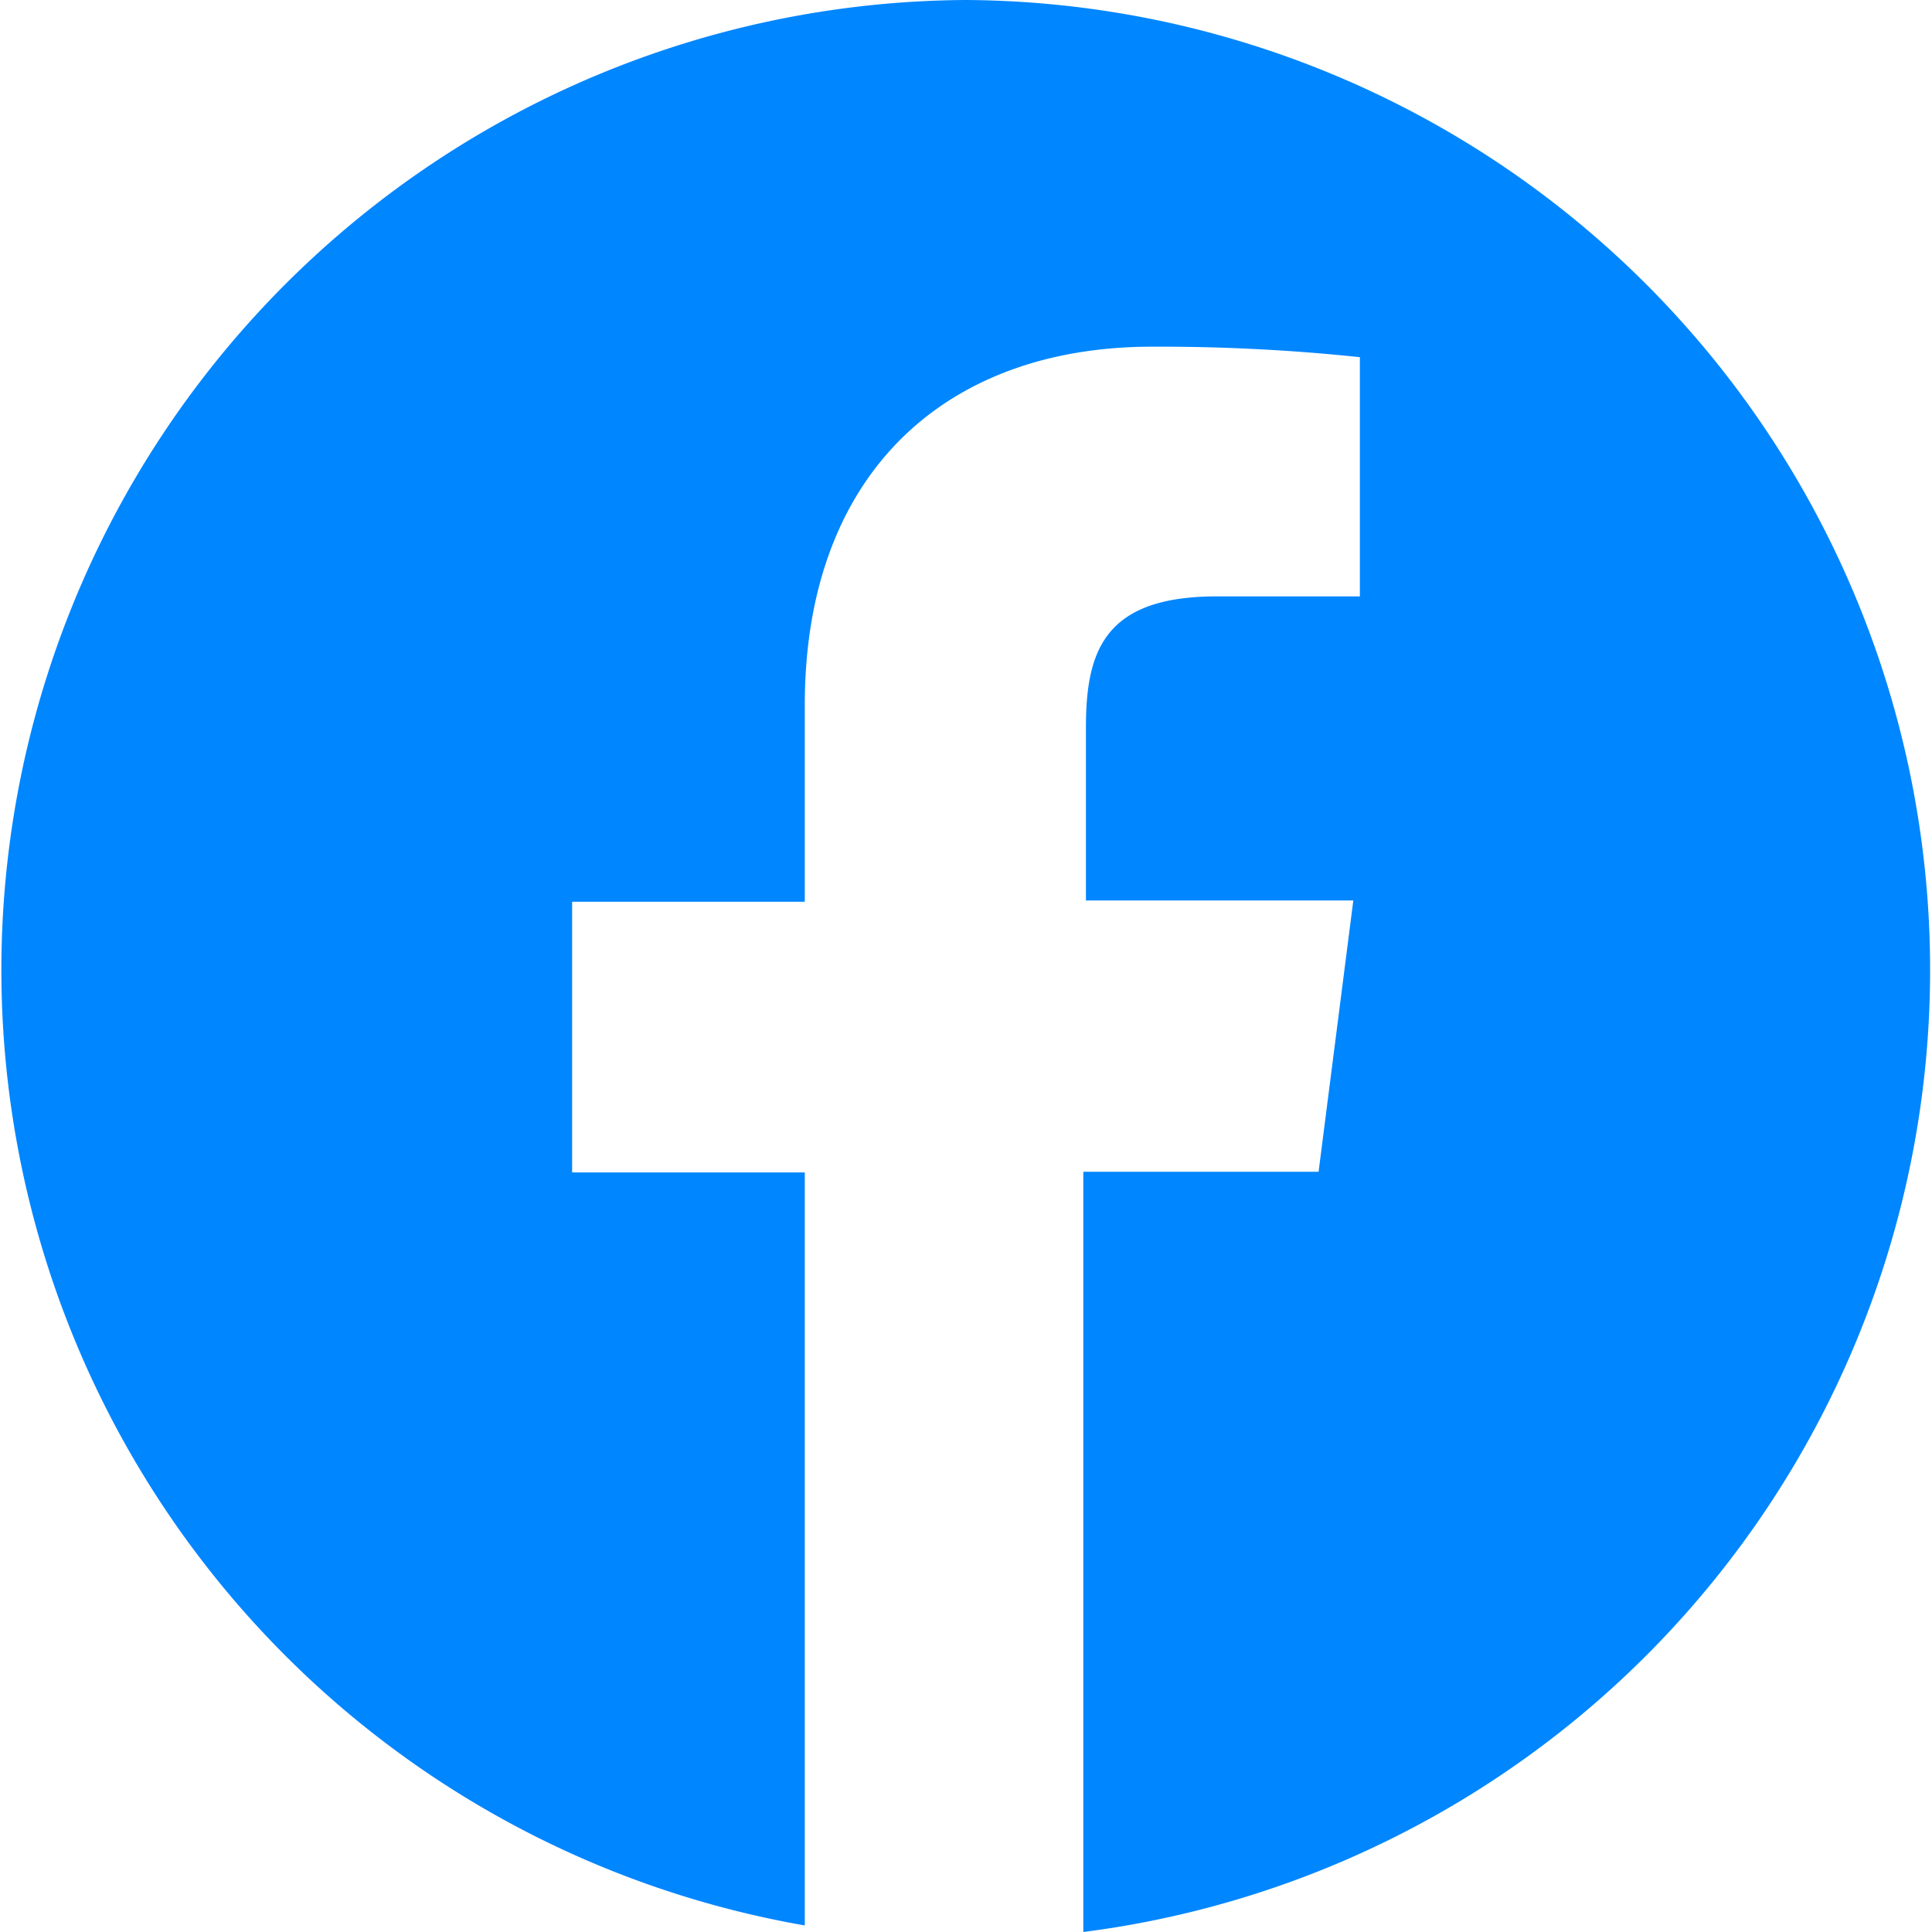<?xml version="1.0" encoding="UTF-8"?> <svg xmlns="http://www.w3.org/2000/svg" viewBox="0 0 29.48 29.48"> <defs> <style>.cls-1{fill:#0086ff;}</style> </defs> <title>сптапт</title> <g id="Слой_2" data-name="Слой 2"> <g id="Слой_1-2" data-name="Слой 1"> <path class="cls-1" d="M14.74,0a14.8,14.8,0,0,0-2.46,29.38V17.89H8.73V13.76h3.55v-3c0-3.54,2.15-5.47,5.3-5.47a29.21,29.21,0,0,1,3.17.16V9.1H18.57c-1.71,0-2,.82-2,2v2.64h4.08l-.53,4.14H16.53V29.48A14.8,14.8,0,0,0,14.74,0Z"></path> </g> </g> </svg> 